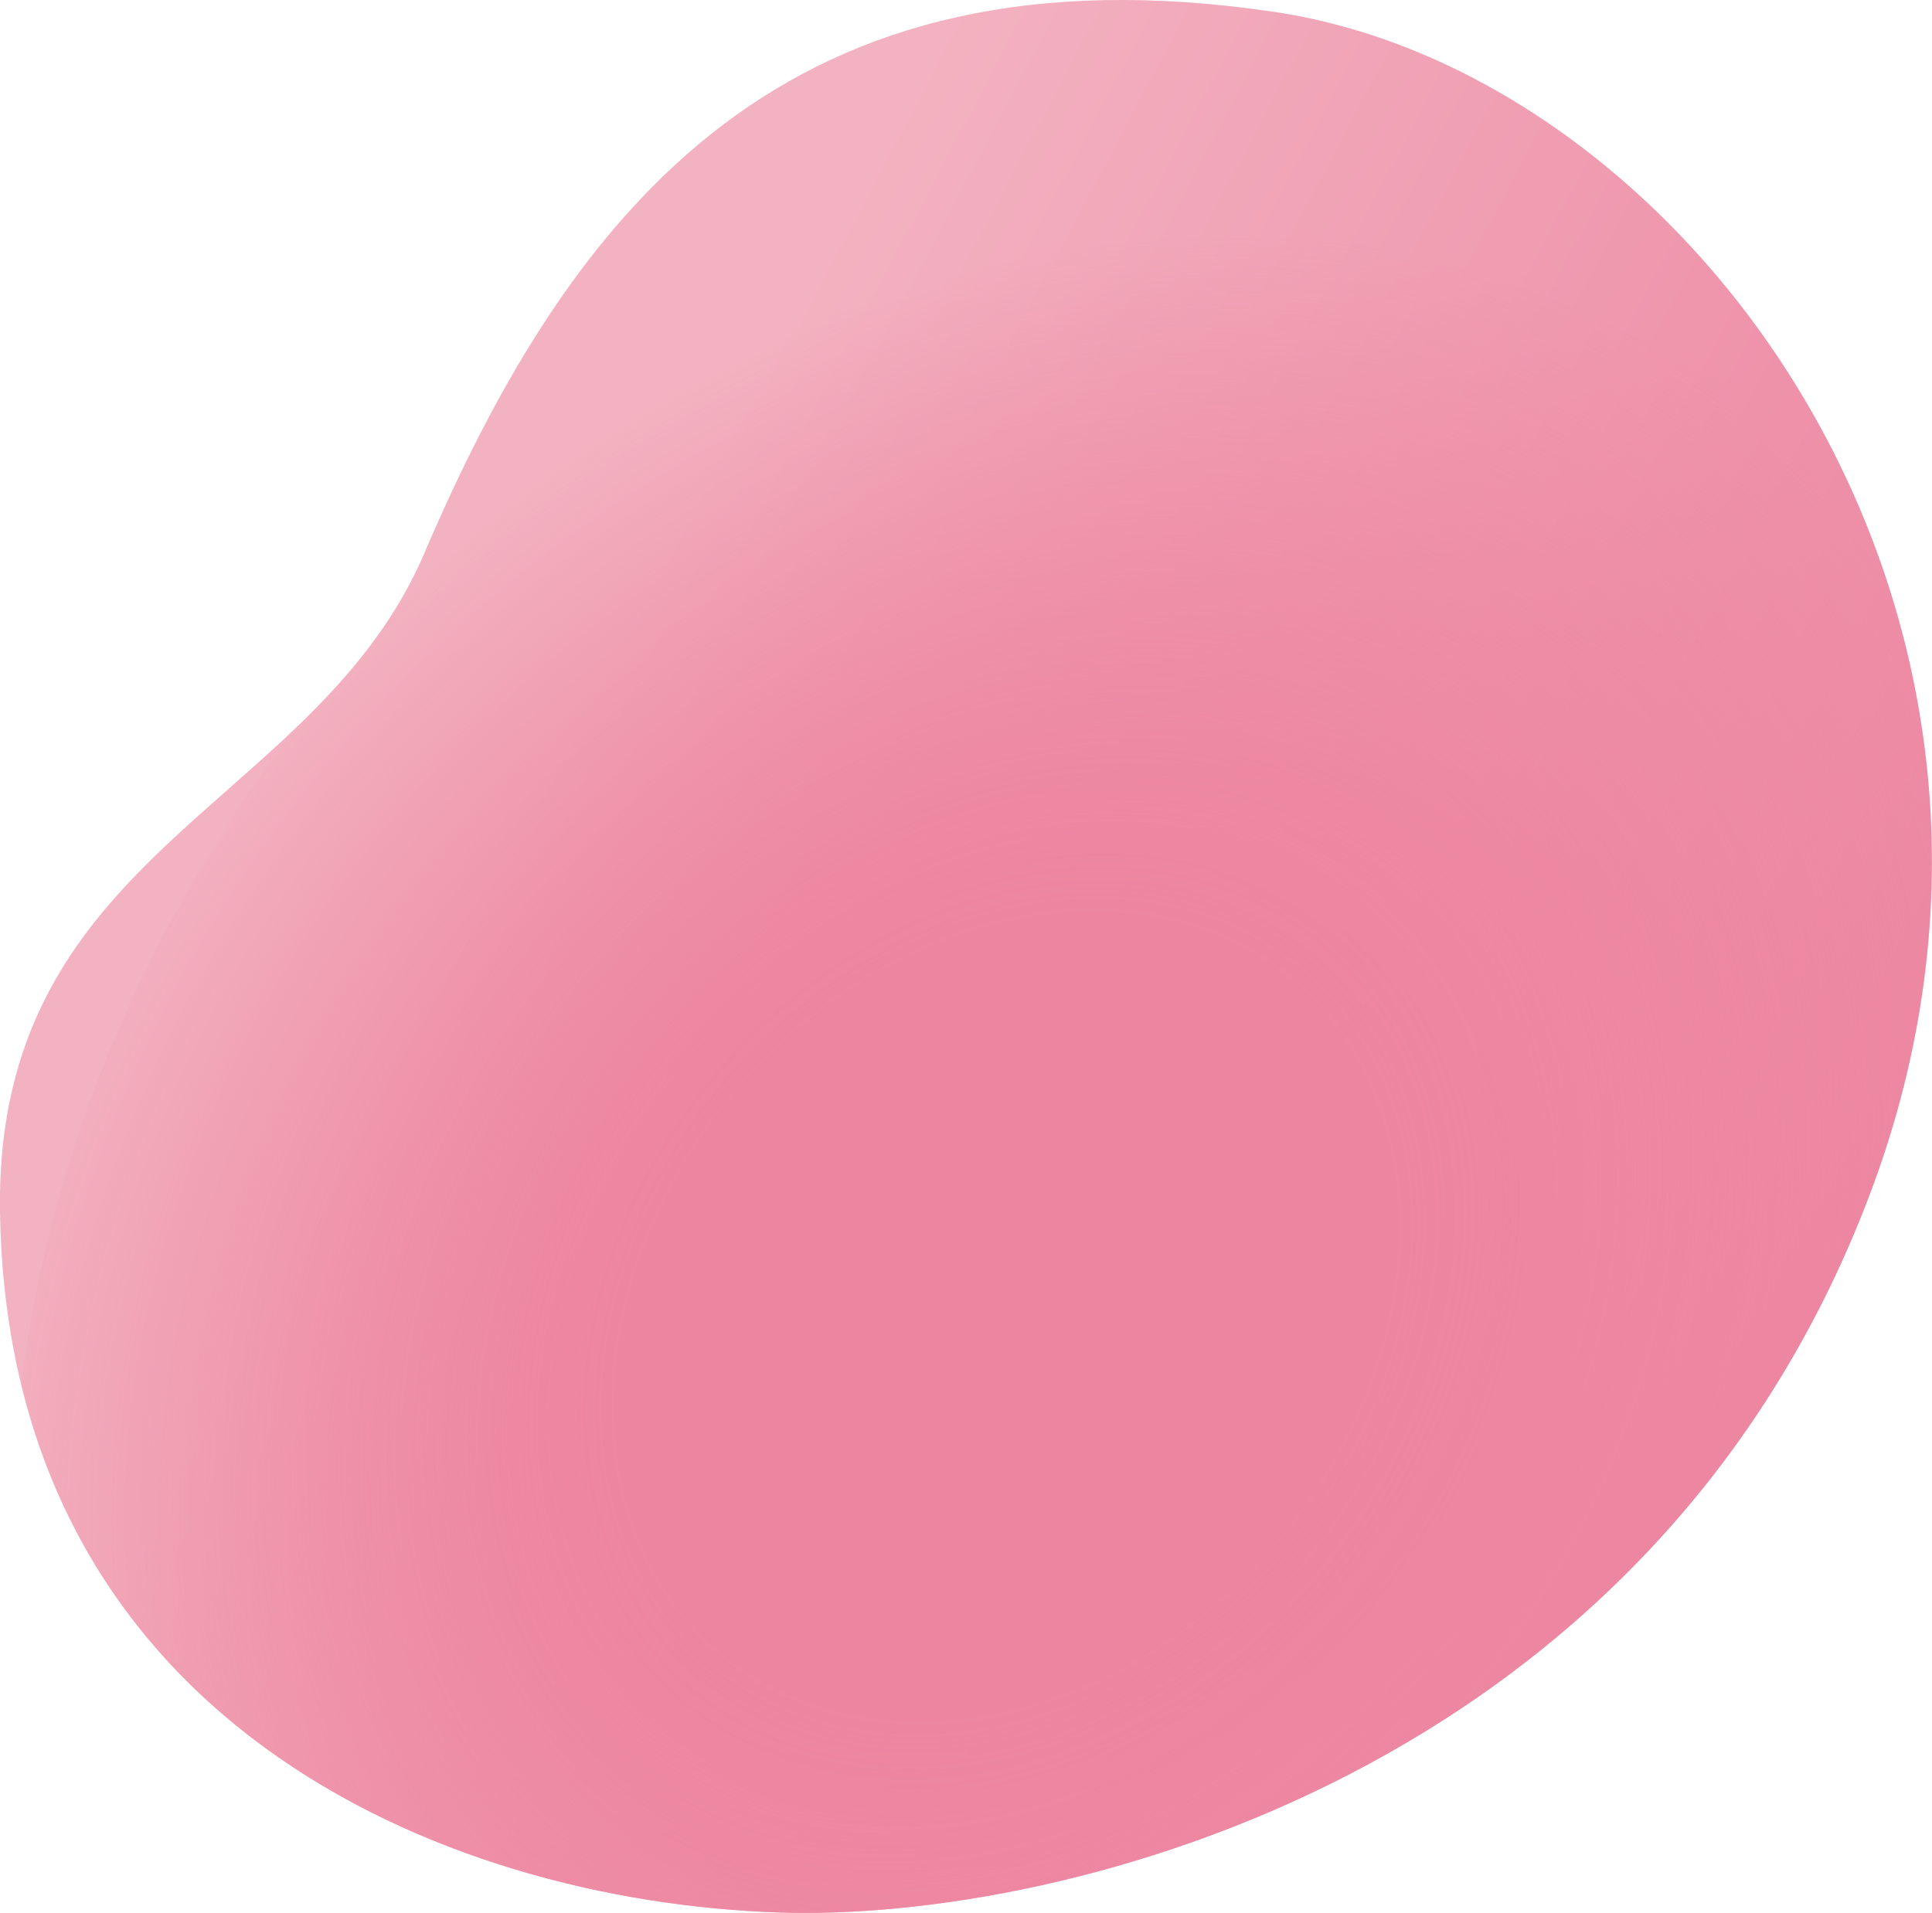 <?xml version="1.0" encoding="UTF-8"?>
<svg id="_レイヤー_2" data-name="レイヤー 2" xmlns="http://www.w3.org/2000/svg" xmlns:xlink="http://www.w3.org/1999/xlink" viewBox="0 0 150 148.55">
  <defs>
    <style>
      .cls-1 {
        fill: none;
      }

      .cls-2 {
        fill: url(#_名称未設定グラデーション_221);
      }

      .cls-3 {
        fill: url(#_名称未設定グラデーション_4);
      }

      .cls-4 {
        clip-path: url(#clippath);
      }
    </style>
    <linearGradient id="_名称未設定グラデーション_221" data-name="名称未設定グラデーション 221" x1="3549.21" y1="833.78" x2="3489.15" y2="963.08" gradientTransform="translate(-998.22 3546.63) rotate(-87.02)" gradientUnits="userSpaceOnUse">
      <stop offset=".19" stop-color="#f3b2c1"/>
      <stop offset=".7" stop-color="#ee91a9"/>
      <stop offset="1" stop-color="#ed85a0"/>
    </linearGradient>
    <clipPath id="clippath">
      <path class="cls-1" d="M60.52,148.52C34.07,147.65.53,133.39,0,94c-.38-28.02,24.51-31.26,32.96-51.07C44.47,15.99,61.16-4.71,98.97.93c32.43,4.84,63.2,47.02,46.17,91.9-17.03,44.88-62.4,56.42-84.63,55.69Z"/>
    </clipPath>
    <radialGradient id="_名称未設定グラデーション_4" data-name="名称未設定グラデーション 4" cx="1791.34" cy="-3801.56" fx="1791.34" fy="-3801.56" r="124.11" gradientTransform="translate(-1246.9 2340.95) rotate(-.03) scale(.74 .59) skewX(.01)" gradientUnits="userSpaceOnUse">
      <stop offset=".37" stop-color="#ed85a0"/>
      <stop offset=".43" stop-color="#ed85a0" stop-opacity=".96"/>
      <stop offset=".52" stop-color="#ed85a0" stop-opacity=".86"/>
      <stop offset=".64" stop-color="#ed85a0" stop-opacity=".69"/>
      <stop offset=".77" stop-color="#ed85a0" stop-opacity=".46"/>
      <stop offset=".92" stop-color="#ed85a0" stop-opacity=".16"/>
      <stop offset="1" stop-color="#ed85a0" stop-opacity="0"/>
    </radialGradient>
  </defs>
  <g id="_レイヤー_1-2" data-name="レイヤー 1">
    <g id="char-life-2">
      <path class="cls-2" d="M60.52,148.52C34.07,147.65.53,133.39,0,94c-.38-28.02,24.51-31.26,32.96-51.07C44.47,15.99,61.16-4.71,98.97.93c32.43,4.84,63.2,47.02,46.17,91.9-17.03,44.88-62.4,56.42-84.63,55.69Z"/>
      <g class="cls-4">
        <ellipse class="cls-3" cx="82.96" cy="98.6" rx="92.25" ry="73.19" transform="translate(-45.88 96.83) rotate(-49.14)"/>
      </g>
    </g>
  </g>
</svg>